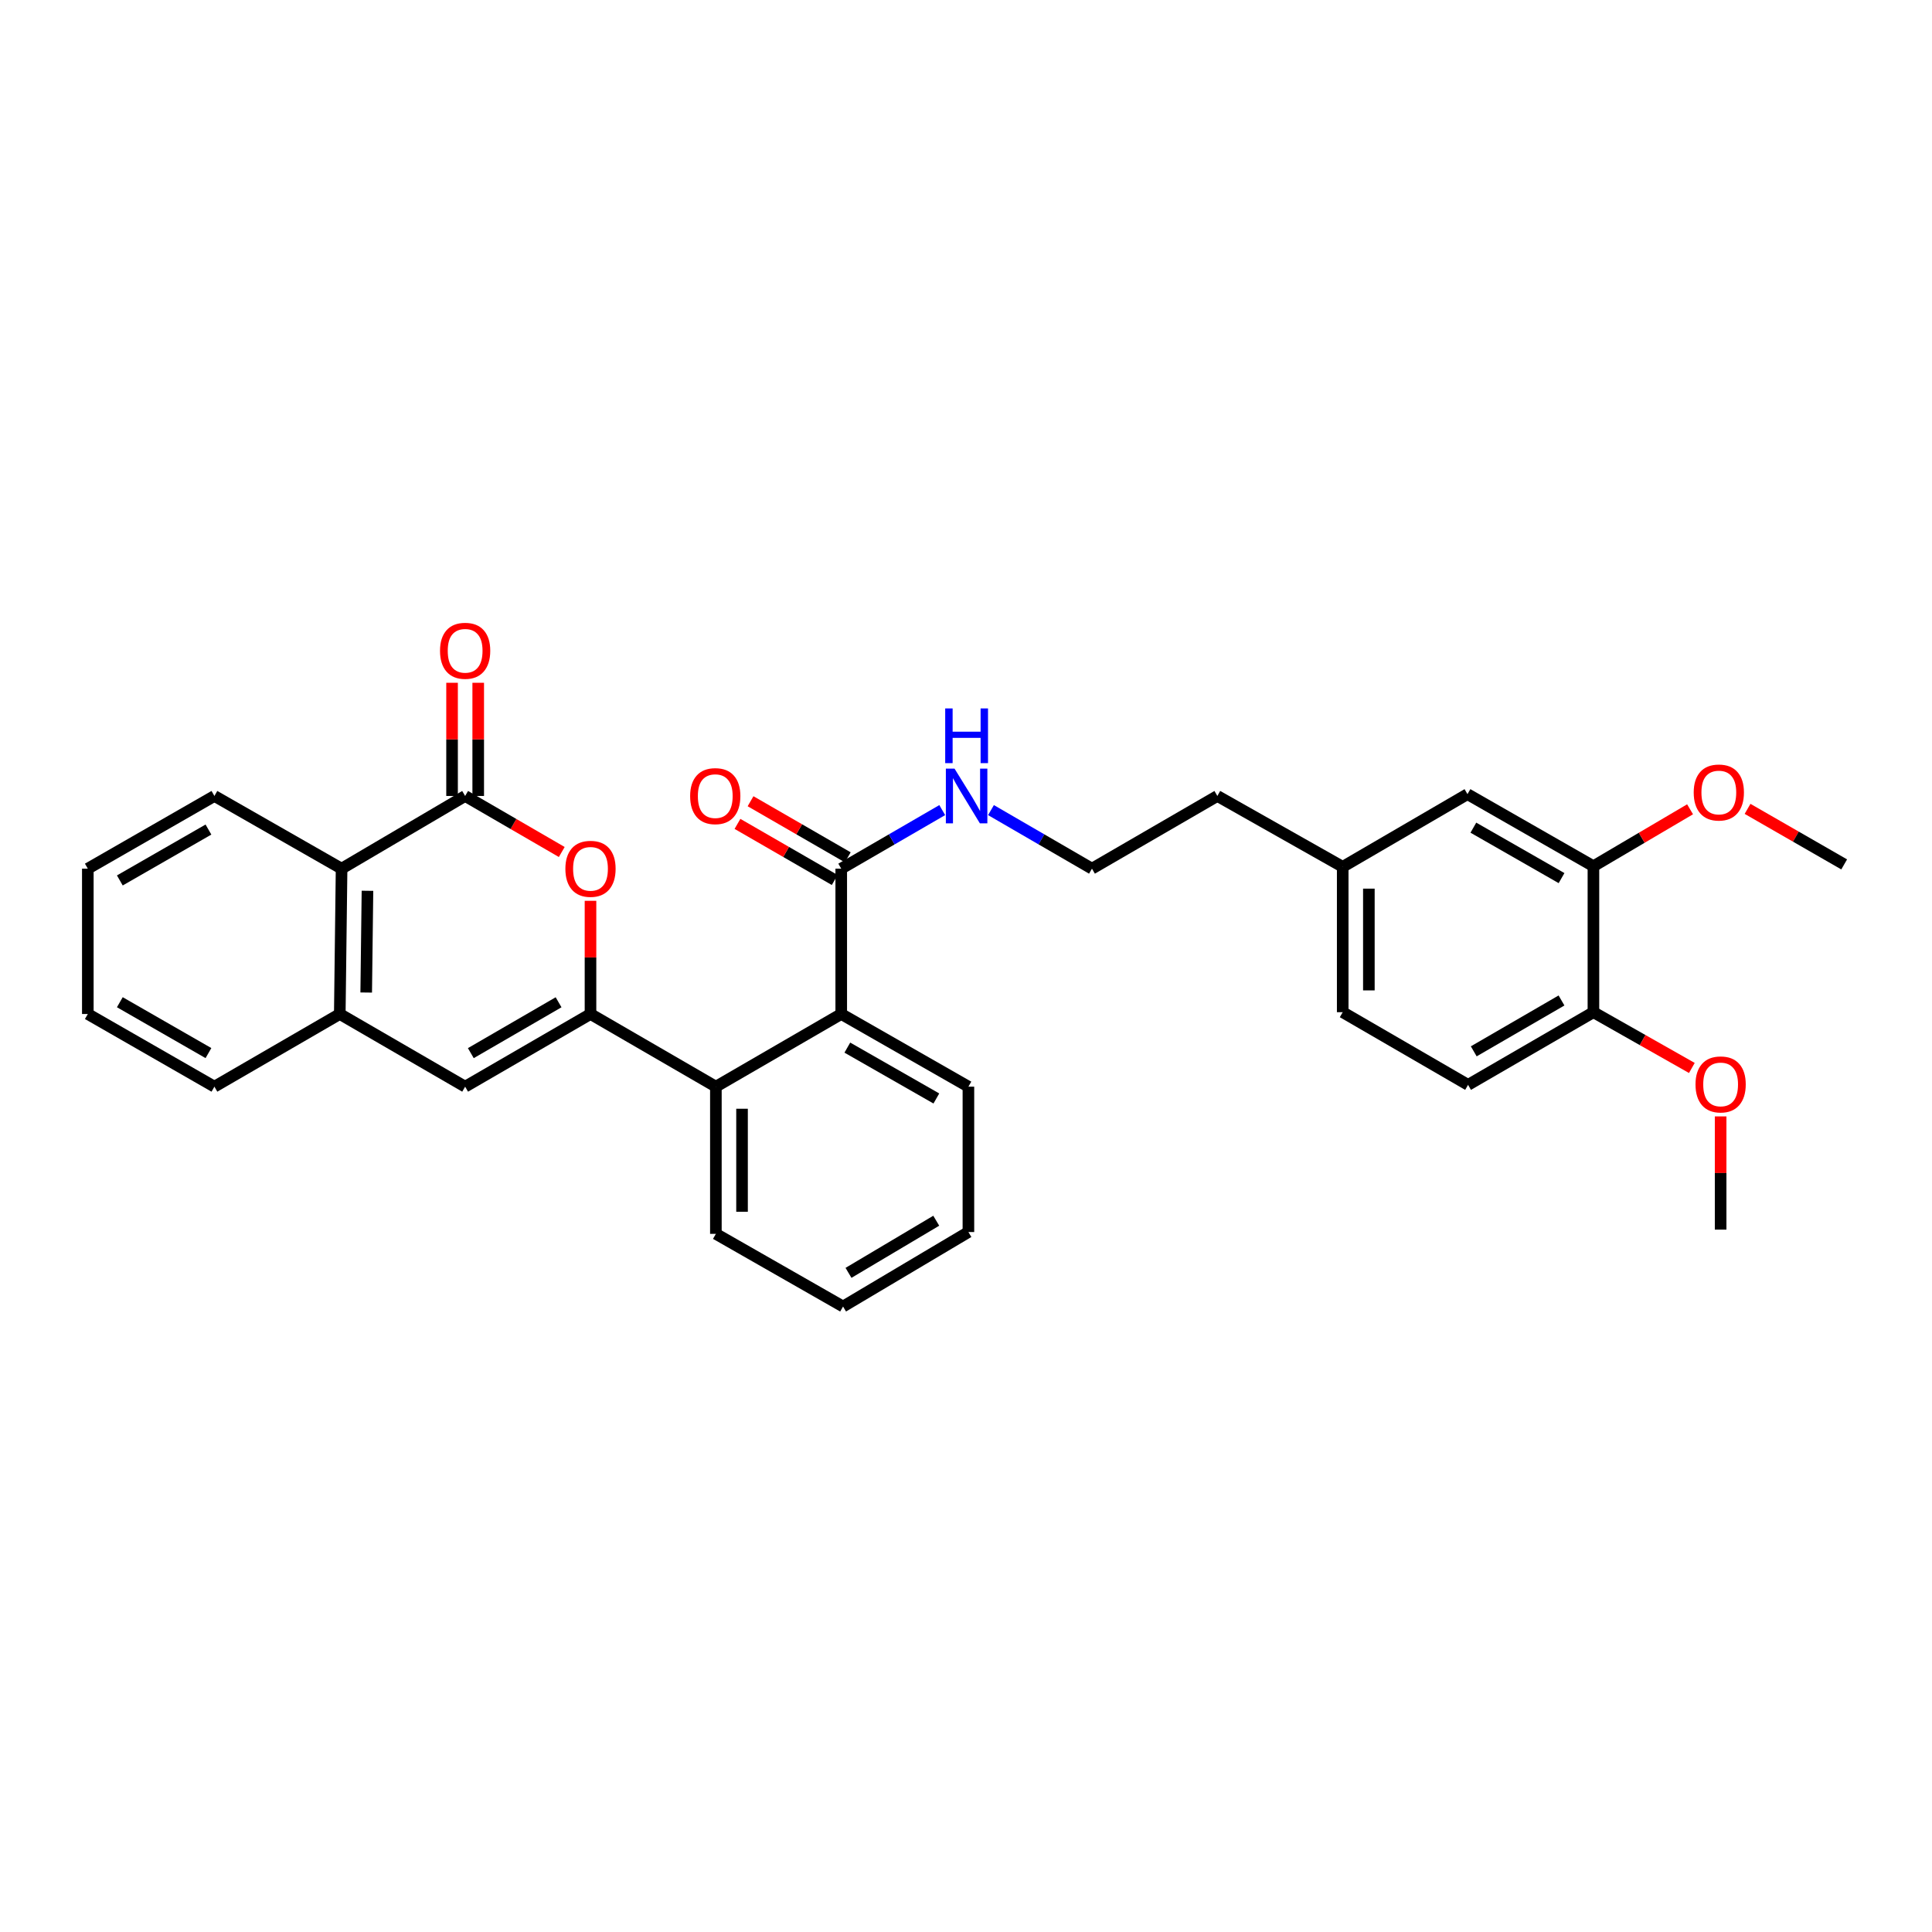 <?xml version='1.0' encoding='iso-8859-1'?>
<svg version='1.1' baseProfile='full'
              xmlns='http://www.w3.org/2000/svg'
                      xmlns:rdkit='http://www.rdkit.org/xml'
                      xmlns:xlink='http://www.w3.org/1999/xlink'
                  xml:space='preserve'
width='1000px' height='1000px' viewBox='0 0 1000 1000'>
<!-- END OF HEADER -->
<rect style='opacity:1.0;fill:#FFFFFF;stroke:none' width='1000' height='1000' x='0' y='0'> </rect>
<path class='bond-0' d='M 305.64,524.846 L 305.64,495.553' style='fill:none;fill-rule:evenodd;stroke:#000000;stroke-width:6px;stroke-linecap:butt;stroke-linejoin:miter;stroke-opacity:1' />
<path class='bond-0' d='M 305.64,495.553 L 305.64,466.26' style='fill:none;fill-rule:evenodd;stroke:#FF0000;stroke-width:6px;stroke-linecap:butt;stroke-linejoin:miter;stroke-opacity:1' />
<path class='bond-2' d='M 305.64,524.846 L 240.755,562.459' style='fill:none;fill-rule:evenodd;stroke:#000000;stroke-width:6px;stroke-linecap:butt;stroke-linejoin:miter;stroke-opacity:1' />
<path class='bond-2' d='M 289.117,518.775 L 243.698,545.104' style='fill:none;fill-rule:evenodd;stroke:#000000;stroke-width:6px;stroke-linecap:butt;stroke-linejoin:miter;stroke-opacity:1' />
<path class='bond-3' d='M 305.64,524.846 L 370.539,562.459' style='fill:none;fill-rule:evenodd;stroke:#000000;stroke-width:6px;stroke-linecap:butt;stroke-linejoin:miter;stroke-opacity:1' />
<path class='bond-1' d='M 290.764,440.993 L 265.76,426.492' style='fill:none;fill-rule:evenodd;stroke:#FF0000;stroke-width:6px;stroke-linecap:butt;stroke-linejoin:miter;stroke-opacity:1' />
<path class='bond-1' d='M 265.76,426.492 L 240.755,411.991' style='fill:none;fill-rule:evenodd;stroke:#000000;stroke-width:6px;stroke-linecap:butt;stroke-linejoin:miter;stroke-opacity:1' />
<path class='bond-9' d='M 247.524,411.991 L 247.524,382.699' style='fill:none;fill-rule:evenodd;stroke:#000000;stroke-width:6px;stroke-linecap:butt;stroke-linejoin:miter;stroke-opacity:1' />
<path class='bond-9' d='M 247.524,382.699 L 247.524,353.406' style='fill:none;fill-rule:evenodd;stroke:#FF0000;stroke-width:6px;stroke-linecap:butt;stroke-linejoin:miter;stroke-opacity:1' />
<path class='bond-9' d='M 233.986,411.991 L 233.986,382.699' style='fill:none;fill-rule:evenodd;stroke:#000000;stroke-width:6px;stroke-linecap:butt;stroke-linejoin:miter;stroke-opacity:1' />
<path class='bond-9' d='M 233.986,382.699 L 233.986,353.406' style='fill:none;fill-rule:evenodd;stroke:#FF0000;stroke-width:6px;stroke-linecap:butt;stroke-linejoin:miter;stroke-opacity:1' />
<path class='bond-31' d='M 240.755,411.991 L 176.803,449.619' style='fill:none;fill-rule:evenodd;stroke:#000000;stroke-width:6px;stroke-linecap:butt;stroke-linejoin:miter;stroke-opacity:1' />
<path class='bond-5' d='M 240.755,562.459 L 175.87,524.846' style='fill:none;fill-rule:evenodd;stroke:#000000;stroke-width:6px;stroke-linecap:butt;stroke-linejoin:miter;stroke-opacity:1' />
<path class='bond-4' d='M 370.539,562.459 L 435.424,524.846' style='fill:none;fill-rule:evenodd;stroke:#000000;stroke-width:6px;stroke-linecap:butt;stroke-linejoin:miter;stroke-opacity:1' />
<path class='bond-20' d='M 370.539,562.459 L 370.539,638.64' style='fill:none;fill-rule:evenodd;stroke:#000000;stroke-width:6px;stroke-linecap:butt;stroke-linejoin:miter;stroke-opacity:1' />
<path class='bond-20' d='M 384.077,573.886 L 384.077,627.213' style='fill:none;fill-rule:evenodd;stroke:#000000;stroke-width:6px;stroke-linecap:butt;stroke-linejoin:miter;stroke-opacity:1' />
<path class='bond-7' d='M 435.424,524.846 L 435.424,449.619' style='fill:none;fill-rule:evenodd;stroke:#000000;stroke-width:6px;stroke-linecap:butt;stroke-linejoin:miter;stroke-opacity:1' />
<path class='bond-21' d='M 435.424,524.846 L 501.249,562.459' style='fill:none;fill-rule:evenodd;stroke:#000000;stroke-width:6px;stroke-linecap:butt;stroke-linejoin:miter;stroke-opacity:1' />
<path class='bond-21' d='M 438.581,542.242 L 484.658,568.571' style='fill:none;fill-rule:evenodd;stroke:#000000;stroke-width:6px;stroke-linecap:butt;stroke-linejoin:miter;stroke-opacity:1' />
<path class='bond-6' d='M 175.87,524.846 L 176.803,449.619' style='fill:none;fill-rule:evenodd;stroke:#000000;stroke-width:6px;stroke-linecap:butt;stroke-linejoin:miter;stroke-opacity:1' />
<path class='bond-6' d='M 189.547,513.729 L 190.2,461.071' style='fill:none;fill-rule:evenodd;stroke:#000000;stroke-width:6px;stroke-linecap:butt;stroke-linejoin:miter;stroke-opacity:1' />
<path class='bond-22' d='M 175.87,524.846 L 110.978,562.459' style='fill:none;fill-rule:evenodd;stroke:#000000;stroke-width:6px;stroke-linecap:butt;stroke-linejoin:miter;stroke-opacity:1' />
<path class='bond-23' d='M 176.803,449.619 L 110.978,411.991' style='fill:none;fill-rule:evenodd;stroke:#000000;stroke-width:6px;stroke-linecap:butt;stroke-linejoin:miter;stroke-opacity:1' />
<path class='bond-11' d='M 438.807,443.757 L 413.644,429.236' style='fill:none;fill-rule:evenodd;stroke:#000000;stroke-width:6px;stroke-linecap:butt;stroke-linejoin:miter;stroke-opacity:1' />
<path class='bond-11' d='M 413.644,429.236 L 388.481,414.716' style='fill:none;fill-rule:evenodd;stroke:#FF0000;stroke-width:6px;stroke-linecap:butt;stroke-linejoin:miter;stroke-opacity:1' />
<path class='bond-11' d='M 432.041,455.482 L 406.878,440.962' style='fill:none;fill-rule:evenodd;stroke:#000000;stroke-width:6px;stroke-linecap:butt;stroke-linejoin:miter;stroke-opacity:1' />
<path class='bond-11' d='M 406.878,440.962 L 381.715,426.442' style='fill:none;fill-rule:evenodd;stroke:#FF0000;stroke-width:6px;stroke-linecap:butt;stroke-linejoin:miter;stroke-opacity:1' />
<path class='bond-13' d='M 435.424,449.619 L 461.562,434.463' style='fill:none;fill-rule:evenodd;stroke:#000000;stroke-width:6px;stroke-linecap:butt;stroke-linejoin:miter;stroke-opacity:1' />
<path class='bond-13' d='M 461.562,434.463 L 487.701,419.306' style='fill:none;fill-rule:evenodd;stroke:#0000FF;stroke-width:6px;stroke-linecap:butt;stroke-linejoin:miter;stroke-opacity:1' />
<path class='bond-8' d='M 824.754,448.356 L 759.561,411.051' style='fill:none;fill-rule:evenodd;stroke:#000000;stroke-width:6px;stroke-linecap:butt;stroke-linejoin:miter;stroke-opacity:1' />
<path class='bond-8' d='M 808.251,454.51 L 762.616,428.397' style='fill:none;fill-rule:evenodd;stroke:#000000;stroke-width:6px;stroke-linecap:butt;stroke-linejoin:miter;stroke-opacity:1' />
<path class='bond-17' d='M 824.754,448.356 L 849.766,433.621' style='fill:none;fill-rule:evenodd;stroke:#000000;stroke-width:6px;stroke-linecap:butt;stroke-linejoin:miter;stroke-opacity:1' />
<path class='bond-17' d='M 849.766,433.621 L 874.778,418.886' style='fill:none;fill-rule:evenodd;stroke:#FF0000;stroke-width:6px;stroke-linecap:butt;stroke-linejoin:miter;stroke-opacity:1' />
<path class='bond-34' d='M 824.754,448.356 L 824.754,523.913' style='fill:none;fill-rule:evenodd;stroke:#000000;stroke-width:6px;stroke-linecap:butt;stroke-linejoin:miter;stroke-opacity:1' />
<path class='bond-10' d='M 824.754,523.913 L 759.869,561.526' style='fill:none;fill-rule:evenodd;stroke:#000000;stroke-width:6px;stroke-linecap:butt;stroke-linejoin:miter;stroke-opacity:1' />
<path class='bond-10' d='M 808.232,517.843 L 762.812,544.172' style='fill:none;fill-rule:evenodd;stroke:#000000;stroke-width:6px;stroke-linecap:butt;stroke-linejoin:miter;stroke-opacity:1' />
<path class='bond-18' d='M 824.754,523.913 L 850.228,538.344' style='fill:none;fill-rule:evenodd;stroke:#000000;stroke-width:6px;stroke-linecap:butt;stroke-linejoin:miter;stroke-opacity:1' />
<path class='bond-18' d='M 850.228,538.344 L 875.702,552.774' style='fill:none;fill-rule:evenodd;stroke:#FF0000;stroke-width:6px;stroke-linecap:butt;stroke-linejoin:miter;stroke-opacity:1' />
<path class='bond-12' d='M 759.561,411.051 L 694.985,448.672' style='fill:none;fill-rule:evenodd;stroke:#000000;stroke-width:6px;stroke-linecap:butt;stroke-linejoin:miter;stroke-opacity:1' />
<path class='bond-19' d='M 512.931,419.307 L 539.066,434.463' style='fill:none;fill-rule:evenodd;stroke:#0000FF;stroke-width:6px;stroke-linecap:butt;stroke-linejoin:miter;stroke-opacity:1' />
<path class='bond-19' d='M 539.066,434.463 L 565.2,449.619' style='fill:none;fill-rule:evenodd;stroke:#000000;stroke-width:6px;stroke-linecap:butt;stroke-linejoin:miter;stroke-opacity:1' />
<path class='bond-14' d='M 759.869,561.526 L 694.985,523.913' style='fill:none;fill-rule:evenodd;stroke:#000000;stroke-width:6px;stroke-linecap:butt;stroke-linejoin:miter;stroke-opacity:1' />
<path class='bond-15' d='M 694.985,448.672 L 630.1,411.991' style='fill:none;fill-rule:evenodd;stroke:#000000;stroke-width:6px;stroke-linecap:butt;stroke-linejoin:miter;stroke-opacity:1' />
<path class='bond-16' d='M 694.985,448.672 L 694.985,523.913' style='fill:none;fill-rule:evenodd;stroke:#000000;stroke-width:6px;stroke-linecap:butt;stroke-linejoin:miter;stroke-opacity:1' />
<path class='bond-16' d='M 708.523,459.958 L 708.523,512.627' style='fill:none;fill-rule:evenodd;stroke:#000000;stroke-width:6px;stroke-linecap:butt;stroke-linejoin:miter;stroke-opacity:1' />
<path class='bond-25' d='M 904.532,418.667 L 929.539,433.041' style='fill:none;fill-rule:evenodd;stroke:#FF0000;stroke-width:6px;stroke-linecap:butt;stroke-linejoin:miter;stroke-opacity:1' />
<path class='bond-25' d='M 929.539,433.041 L 954.545,447.416' style='fill:none;fill-rule:evenodd;stroke:#000000;stroke-width:6px;stroke-linecap:butt;stroke-linejoin:miter;stroke-opacity:1' />
<path class='bond-26' d='M 890.594,577.851 L 890.594,607.151' style='fill:none;fill-rule:evenodd;stroke:#FF0000;stroke-width:6px;stroke-linecap:butt;stroke-linejoin:miter;stroke-opacity:1' />
<path class='bond-26' d='M 890.594,607.151 L 890.594,636.451' style='fill:none;fill-rule:evenodd;stroke:#000000;stroke-width:6px;stroke-linecap:butt;stroke-linejoin:miter;stroke-opacity:1' />
<path class='bond-24' d='M 565.2,449.619 L 630.1,411.991' style='fill:none;fill-rule:evenodd;stroke:#000000;stroke-width:6px;stroke-linecap:butt;stroke-linejoin:miter;stroke-opacity:1' />
<path class='bond-28' d='M 370.539,638.64 L 436.364,676.253' style='fill:none;fill-rule:evenodd;stroke:#000000;stroke-width:6px;stroke-linecap:butt;stroke-linejoin:miter;stroke-opacity:1' />
<path class='bond-32' d='M 501.249,562.459 L 501.249,637.7' style='fill:none;fill-rule:evenodd;stroke:#000000;stroke-width:6px;stroke-linecap:butt;stroke-linejoin:miter;stroke-opacity:1' />
<path class='bond-29' d='M 110.978,562.459 L 45.455,524.846' style='fill:none;fill-rule:evenodd;stroke:#000000;stroke-width:6px;stroke-linecap:butt;stroke-linejoin:miter;stroke-opacity:1' />
<path class='bond-29' d='M 107.89,545.076 L 62.023,518.746' style='fill:none;fill-rule:evenodd;stroke:#000000;stroke-width:6px;stroke-linecap:butt;stroke-linejoin:miter;stroke-opacity:1' />
<path class='bond-33' d='M 110.978,411.991 L 45.455,449.619' style='fill:none;fill-rule:evenodd;stroke:#000000;stroke-width:6px;stroke-linecap:butt;stroke-linejoin:miter;stroke-opacity:1' />
<path class='bond-33' d='M 107.892,429.375 L 62.025,455.715' style='fill:none;fill-rule:evenodd;stroke:#000000;stroke-width:6px;stroke-linecap:butt;stroke-linejoin:miter;stroke-opacity:1' />
<path class='bond-27' d='M 501.249,637.7 L 436.364,676.253' style='fill:none;fill-rule:evenodd;stroke:#000000;stroke-width:6px;stroke-linecap:butt;stroke-linejoin:miter;stroke-opacity:1' />
<path class='bond-27' d='M 484.6,631.844 L 439.181,658.831' style='fill:none;fill-rule:evenodd;stroke:#000000;stroke-width:6px;stroke-linecap:butt;stroke-linejoin:miter;stroke-opacity:1' />
<path class='bond-30' d='M 45.455,524.846 L 45.455,449.619' style='fill:none;fill-rule:evenodd;stroke:#000000;stroke-width:6px;stroke-linecap:butt;stroke-linejoin:miter;stroke-opacity:1' />
<path  class='atom-1' d='M 292.64 449.699
Q 292.64 442.899, 296 439.099
Q 299.36 435.299, 305.64 435.299
Q 311.92 435.299, 315.28 439.099
Q 318.64 442.899, 318.64 449.699
Q 318.64 456.579, 315.24 460.499
Q 311.84 464.379, 305.64 464.379
Q 299.4 464.379, 296 460.499
Q 292.64 456.619, 292.64 449.699
M 305.64 461.179
Q 309.96 461.179, 312.28 458.299
Q 314.64 455.379, 314.64 449.699
Q 314.64 444.139, 312.28 441.339
Q 309.96 438.499, 305.64 438.499
Q 301.32 438.499, 298.96 441.299
Q 296.64 444.099, 296.64 449.699
Q 296.64 455.419, 298.96 458.299
Q 301.32 461.179, 305.64 461.179
' fill='#FF0000'/>
<path  class='atom-10' d='M 227.755 336.845
Q 227.755 330.045, 231.115 326.245
Q 234.475 322.445, 240.755 322.445
Q 247.035 322.445, 250.395 326.245
Q 253.755 330.045, 253.755 336.845
Q 253.755 343.725, 250.355 347.645
Q 246.955 351.525, 240.755 351.525
Q 234.515 351.525, 231.115 347.645
Q 227.755 343.765, 227.755 336.845
M 240.755 348.325
Q 245.075 348.325, 247.395 345.445
Q 249.755 342.525, 249.755 336.845
Q 249.755 331.285, 247.395 328.485
Q 245.075 325.645, 240.755 325.645
Q 236.435 325.645, 234.075 328.445
Q 231.755 331.245, 231.755 336.845
Q 231.755 342.565, 234.075 345.445
Q 236.435 348.325, 240.755 348.325
' fill='#FF0000'/>
<path  class='atom-12' d='M 357.216 412.071
Q 357.216 405.271, 360.576 401.471
Q 363.936 397.671, 370.216 397.671
Q 376.496 397.671, 379.856 401.471
Q 383.216 405.271, 383.216 412.071
Q 383.216 418.951, 379.816 422.871
Q 376.416 426.751, 370.216 426.751
Q 363.976 426.751, 360.576 422.871
Q 357.216 418.991, 357.216 412.071
M 370.216 423.551
Q 374.536 423.551, 376.856 420.671
Q 379.216 417.751, 379.216 412.071
Q 379.216 406.511, 376.856 403.711
Q 374.536 400.871, 370.216 400.871
Q 365.896 400.871, 363.536 403.671
Q 361.216 406.471, 361.216 412.071
Q 361.216 417.791, 363.536 420.671
Q 365.896 423.551, 370.216 423.551
' fill='#FF0000'/>
<path  class='atom-14' d='M 494.056 397.831
L 503.336 412.831
Q 504.256 414.311, 505.736 416.991
Q 507.216 419.671, 507.296 419.831
L 507.296 397.831
L 511.056 397.831
L 511.056 426.151
L 507.176 426.151
L 497.216 409.751
Q 496.056 407.831, 494.816 405.631
Q 493.616 403.431, 493.256 402.751
L 493.256 426.151
L 489.576 426.151
L 489.576 397.831
L 494.056 397.831
' fill='#0000FF'/>
<path  class='atom-14' d='M 489.236 366.679
L 493.076 366.679
L 493.076 378.719
L 507.556 378.719
L 507.556 366.679
L 511.396 366.679
L 511.396 394.999
L 507.556 394.999
L 507.556 381.919
L 493.076 381.919
L 493.076 394.999
L 489.236 394.999
L 489.236 366.679
' fill='#0000FF'/>
<path  class='atom-18' d='M 876.661 410.199
Q 876.661 403.399, 880.021 399.599
Q 883.381 395.799, 889.661 395.799
Q 895.941 395.799, 899.301 399.599
Q 902.661 403.399, 902.661 410.199
Q 902.661 417.079, 899.261 420.999
Q 895.861 424.879, 889.661 424.879
Q 883.421 424.879, 880.021 420.999
Q 876.661 417.119, 876.661 410.199
M 889.661 421.679
Q 893.981 421.679, 896.301 418.799
Q 898.661 415.879, 898.661 410.199
Q 898.661 404.639, 896.301 401.839
Q 893.981 398.999, 889.661 398.999
Q 885.341 398.999, 882.981 401.799
Q 880.661 404.599, 880.661 410.199
Q 880.661 415.919, 882.981 418.799
Q 885.341 421.679, 889.661 421.679
' fill='#FF0000'/>
<path  class='atom-19' d='M 877.594 561.29
Q 877.594 554.49, 880.954 550.69
Q 884.314 546.89, 890.594 546.89
Q 896.874 546.89, 900.234 550.69
Q 903.594 554.49, 903.594 561.29
Q 903.594 568.17, 900.194 572.09
Q 896.794 575.97, 890.594 575.97
Q 884.354 575.97, 880.954 572.09
Q 877.594 568.21, 877.594 561.29
M 890.594 572.77
Q 894.914 572.77, 897.234 569.89
Q 899.594 566.97, 899.594 561.29
Q 899.594 555.73, 897.234 552.93
Q 894.914 550.09, 890.594 550.09
Q 886.274 550.09, 883.914 552.89
Q 881.594 555.69, 881.594 561.29
Q 881.594 567.01, 883.914 569.89
Q 886.274 572.77, 890.594 572.77
' fill='#FF0000'/>
</svg>
